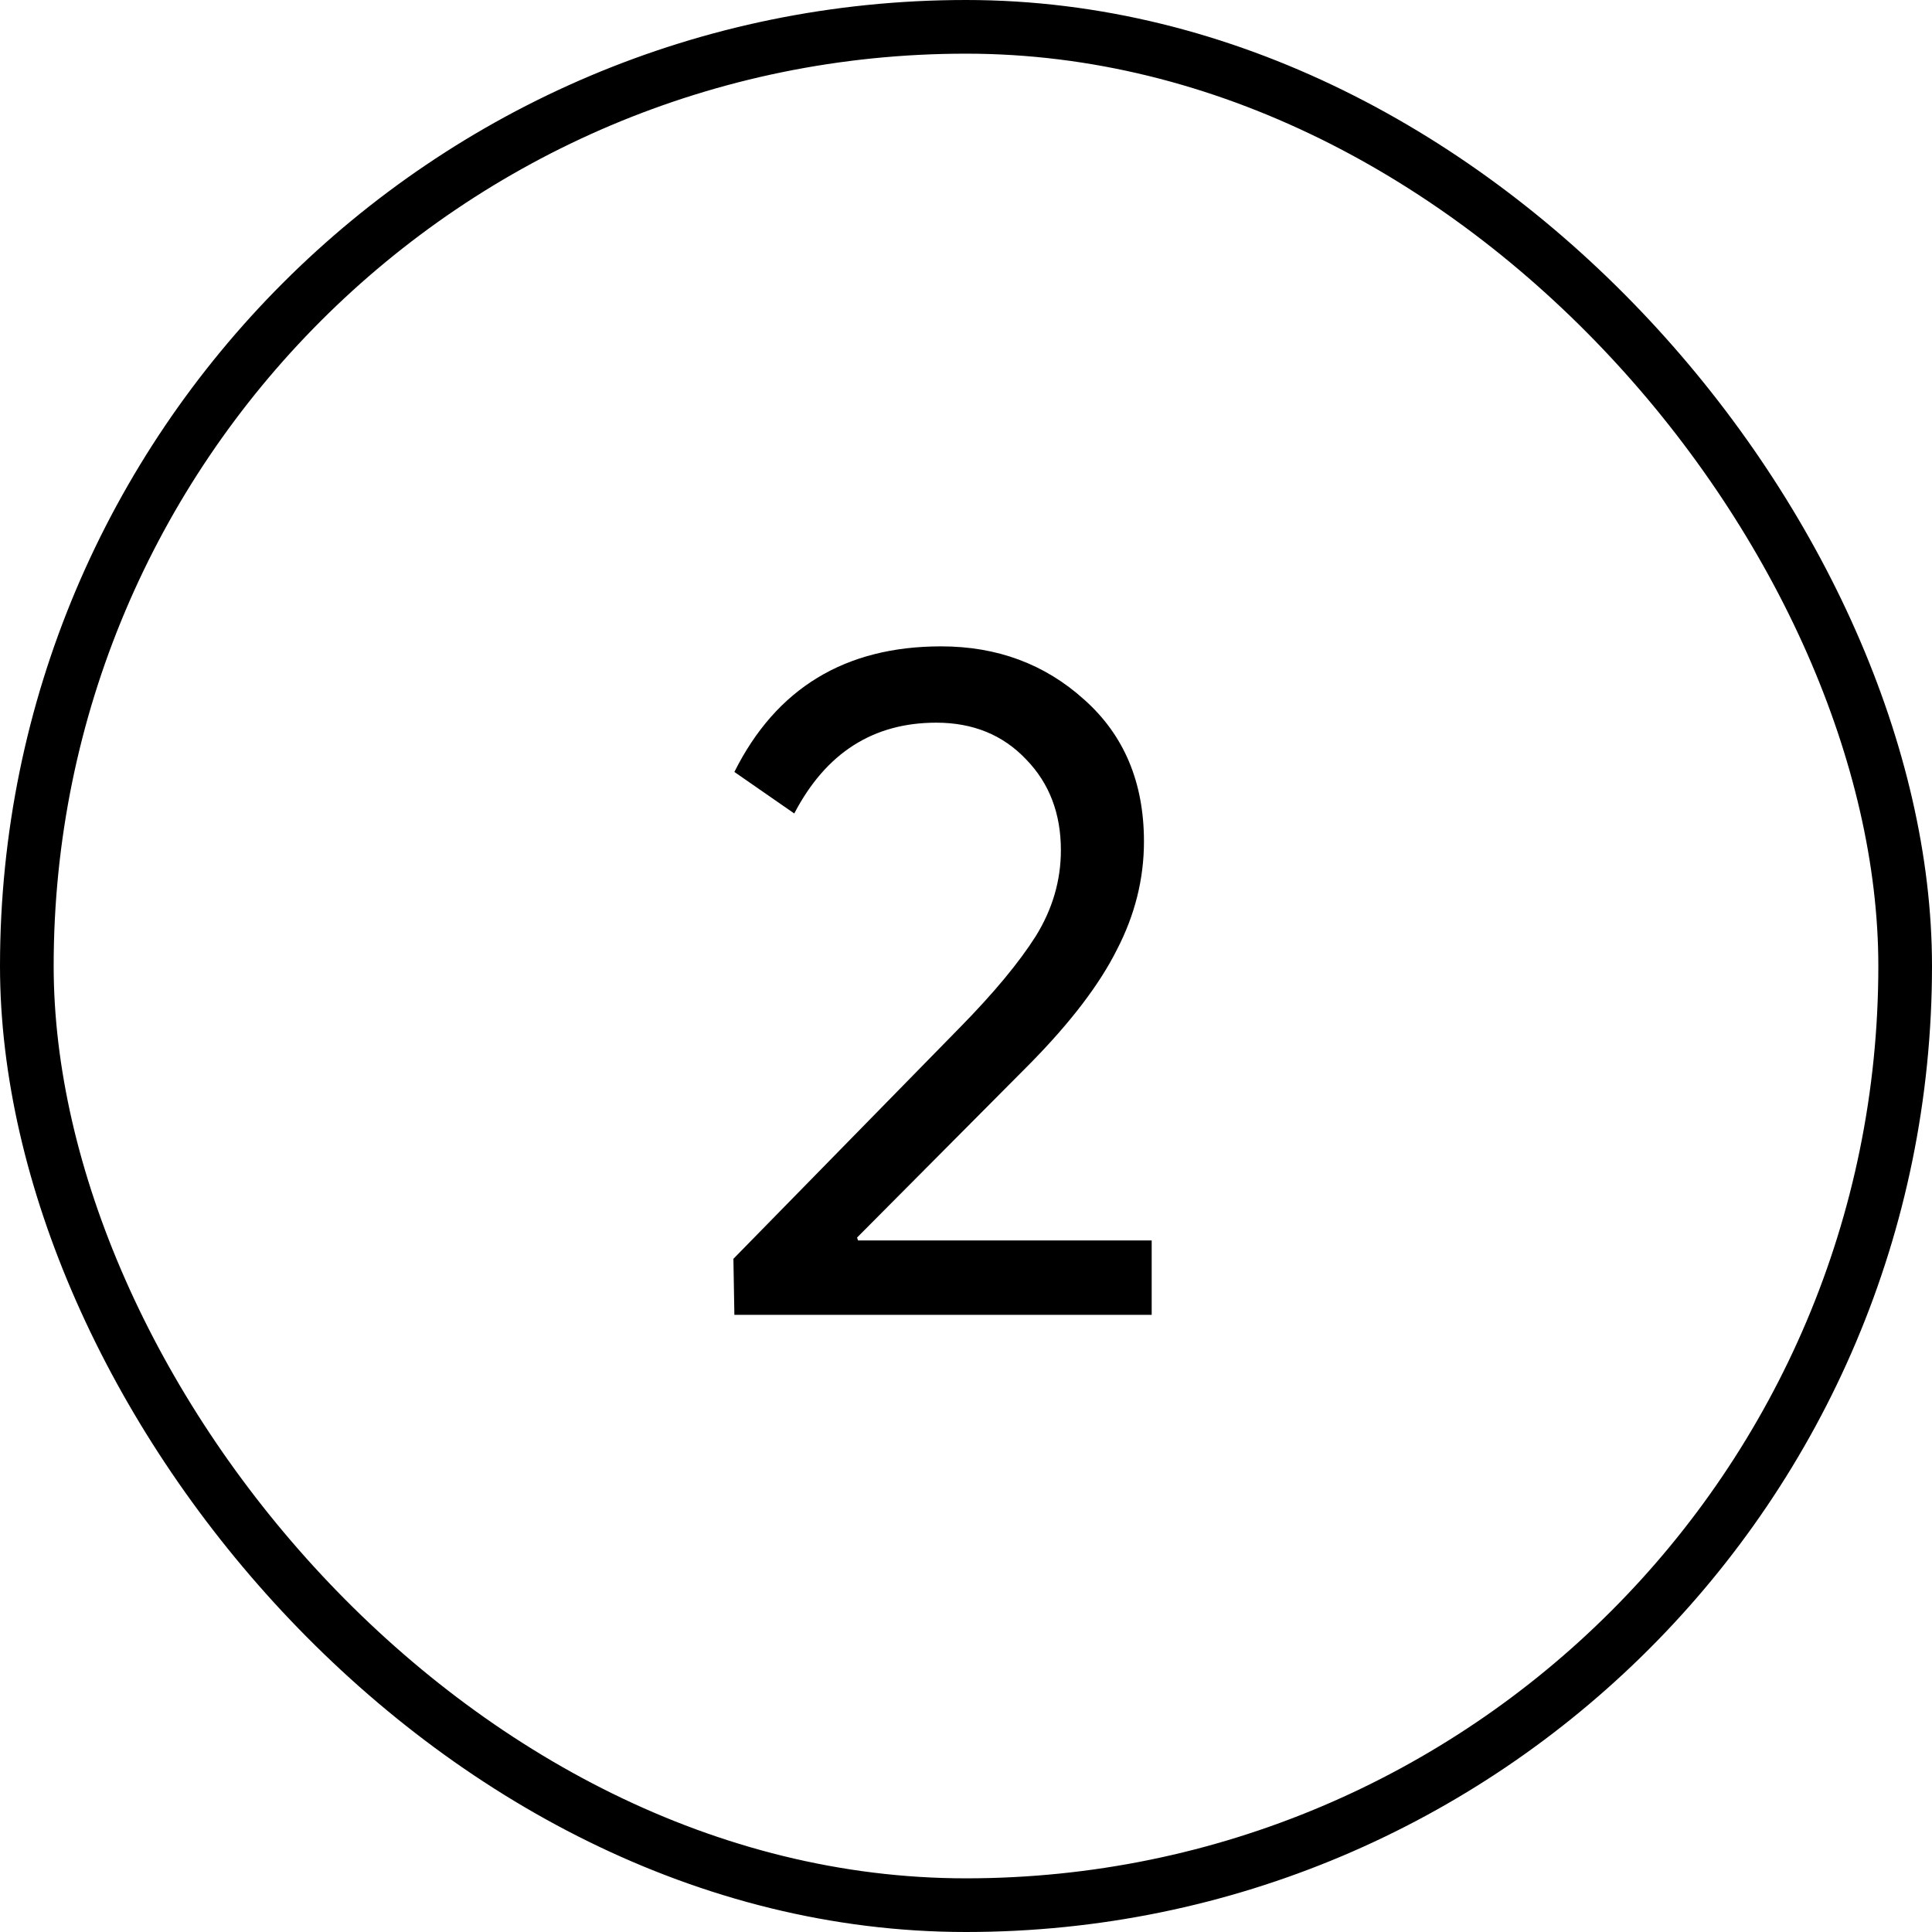 <?xml version="1.0" encoding="UTF-8"?> <svg xmlns="http://www.w3.org/2000/svg" width="36" height="36" viewBox="0 0 36 36" fill="none"><rect x="0.5" y="0.5" width="35" height="35" rx="17.5" stroke="black"></rect><path d="M13.684 24.5L13.666 23.456L17.896 19.136C18.52 18.5 18.988 17.936 19.3 17.444C19.612 16.94 19.768 16.406 19.768 15.842C19.768 15.158 19.552 14.594 19.12 14.15C18.688 13.694 18.13 13.466 17.446 13.466C16.27 13.466 15.388 14.03 14.8 15.158L13.684 14.384C14.464 12.824 15.748 12.044 17.536 12.044C18.58 12.044 19.468 12.374 20.2 13.034C20.944 13.694 21.316 14.576 21.316 15.68C21.316 16.376 21.148 17.048 20.812 17.696C20.488 18.344 19.948 19.052 19.192 19.82L15.97 23.06L15.988 23.114H21.46V24.5H13.684Z" fill="black"></path></svg> 